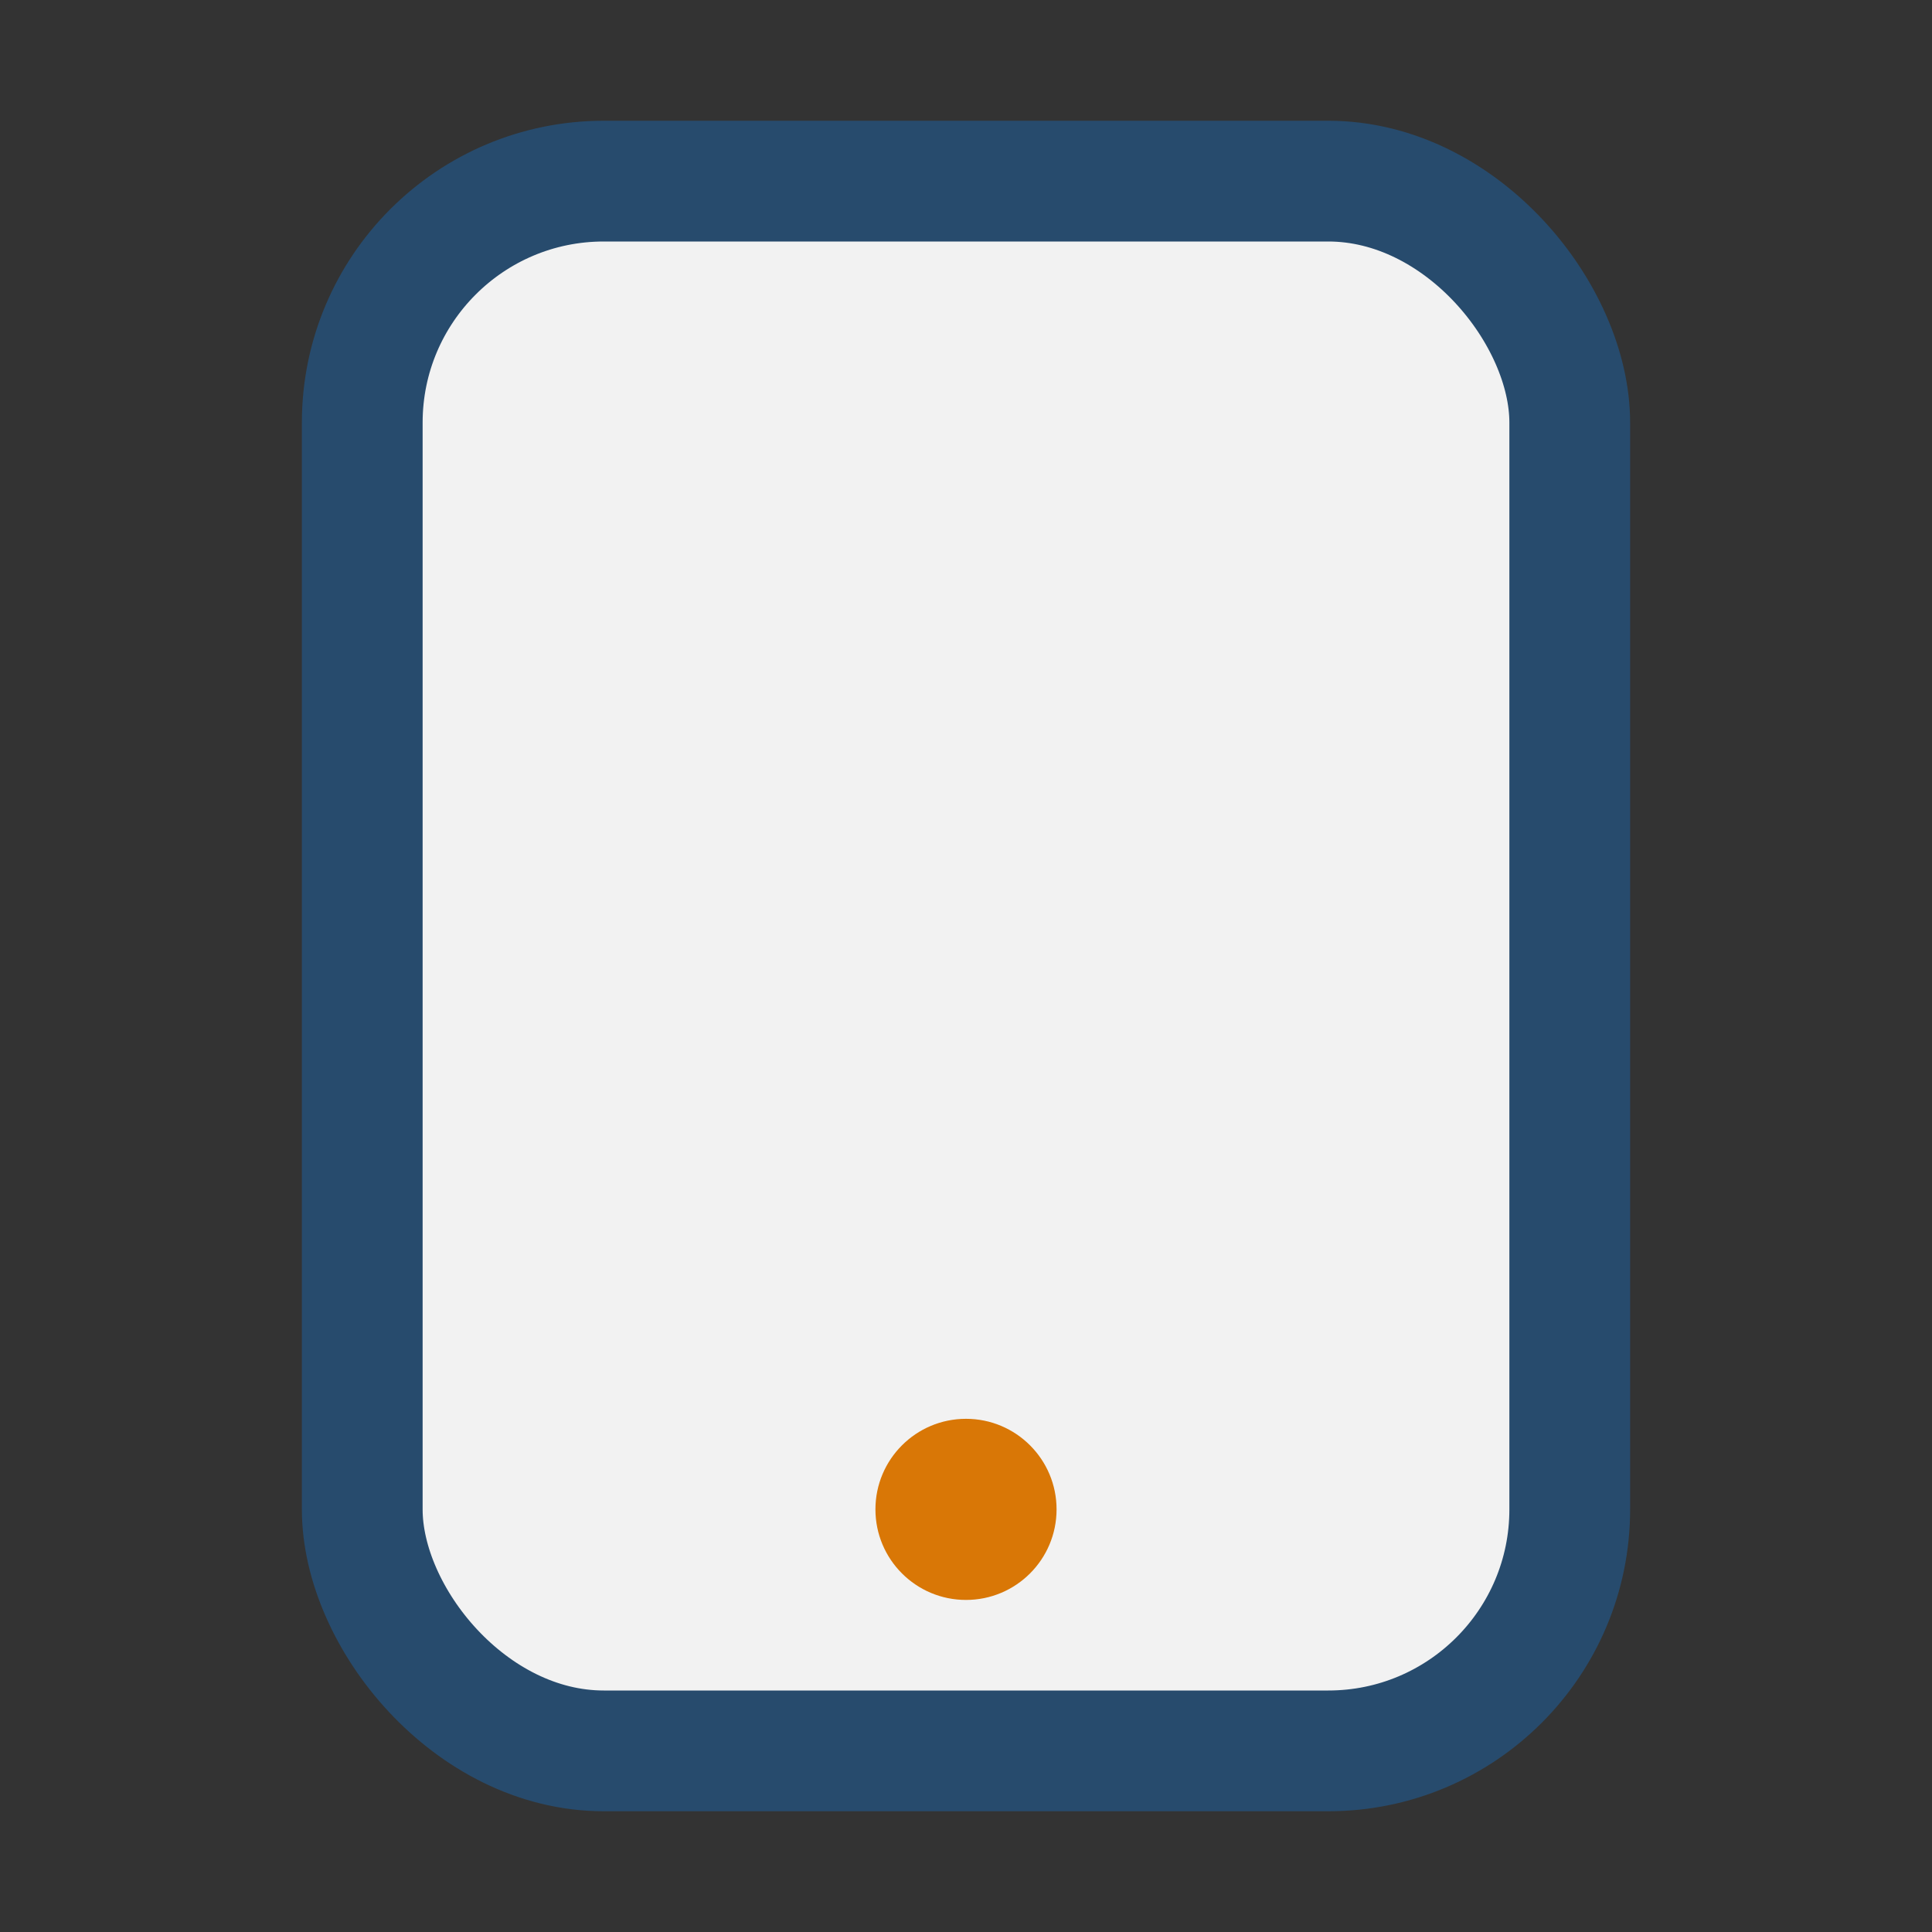 <?xml version="1.0" encoding="UTF-8"?>
<svg xmlns="http://www.w3.org/2000/svg" width="32" height="32" viewBox="0 0 32 32"><rect x="0" y="0" width="32" height="32" fill="#333333" stroke="none"/><rect x="6" y="3" width="20" height="26" rx="4" fill="#F2F2F2" stroke="#274B6D" stroke-width="2"/><circle cx="16" cy="25" r="1.5" fill="#D97706"/></svg>